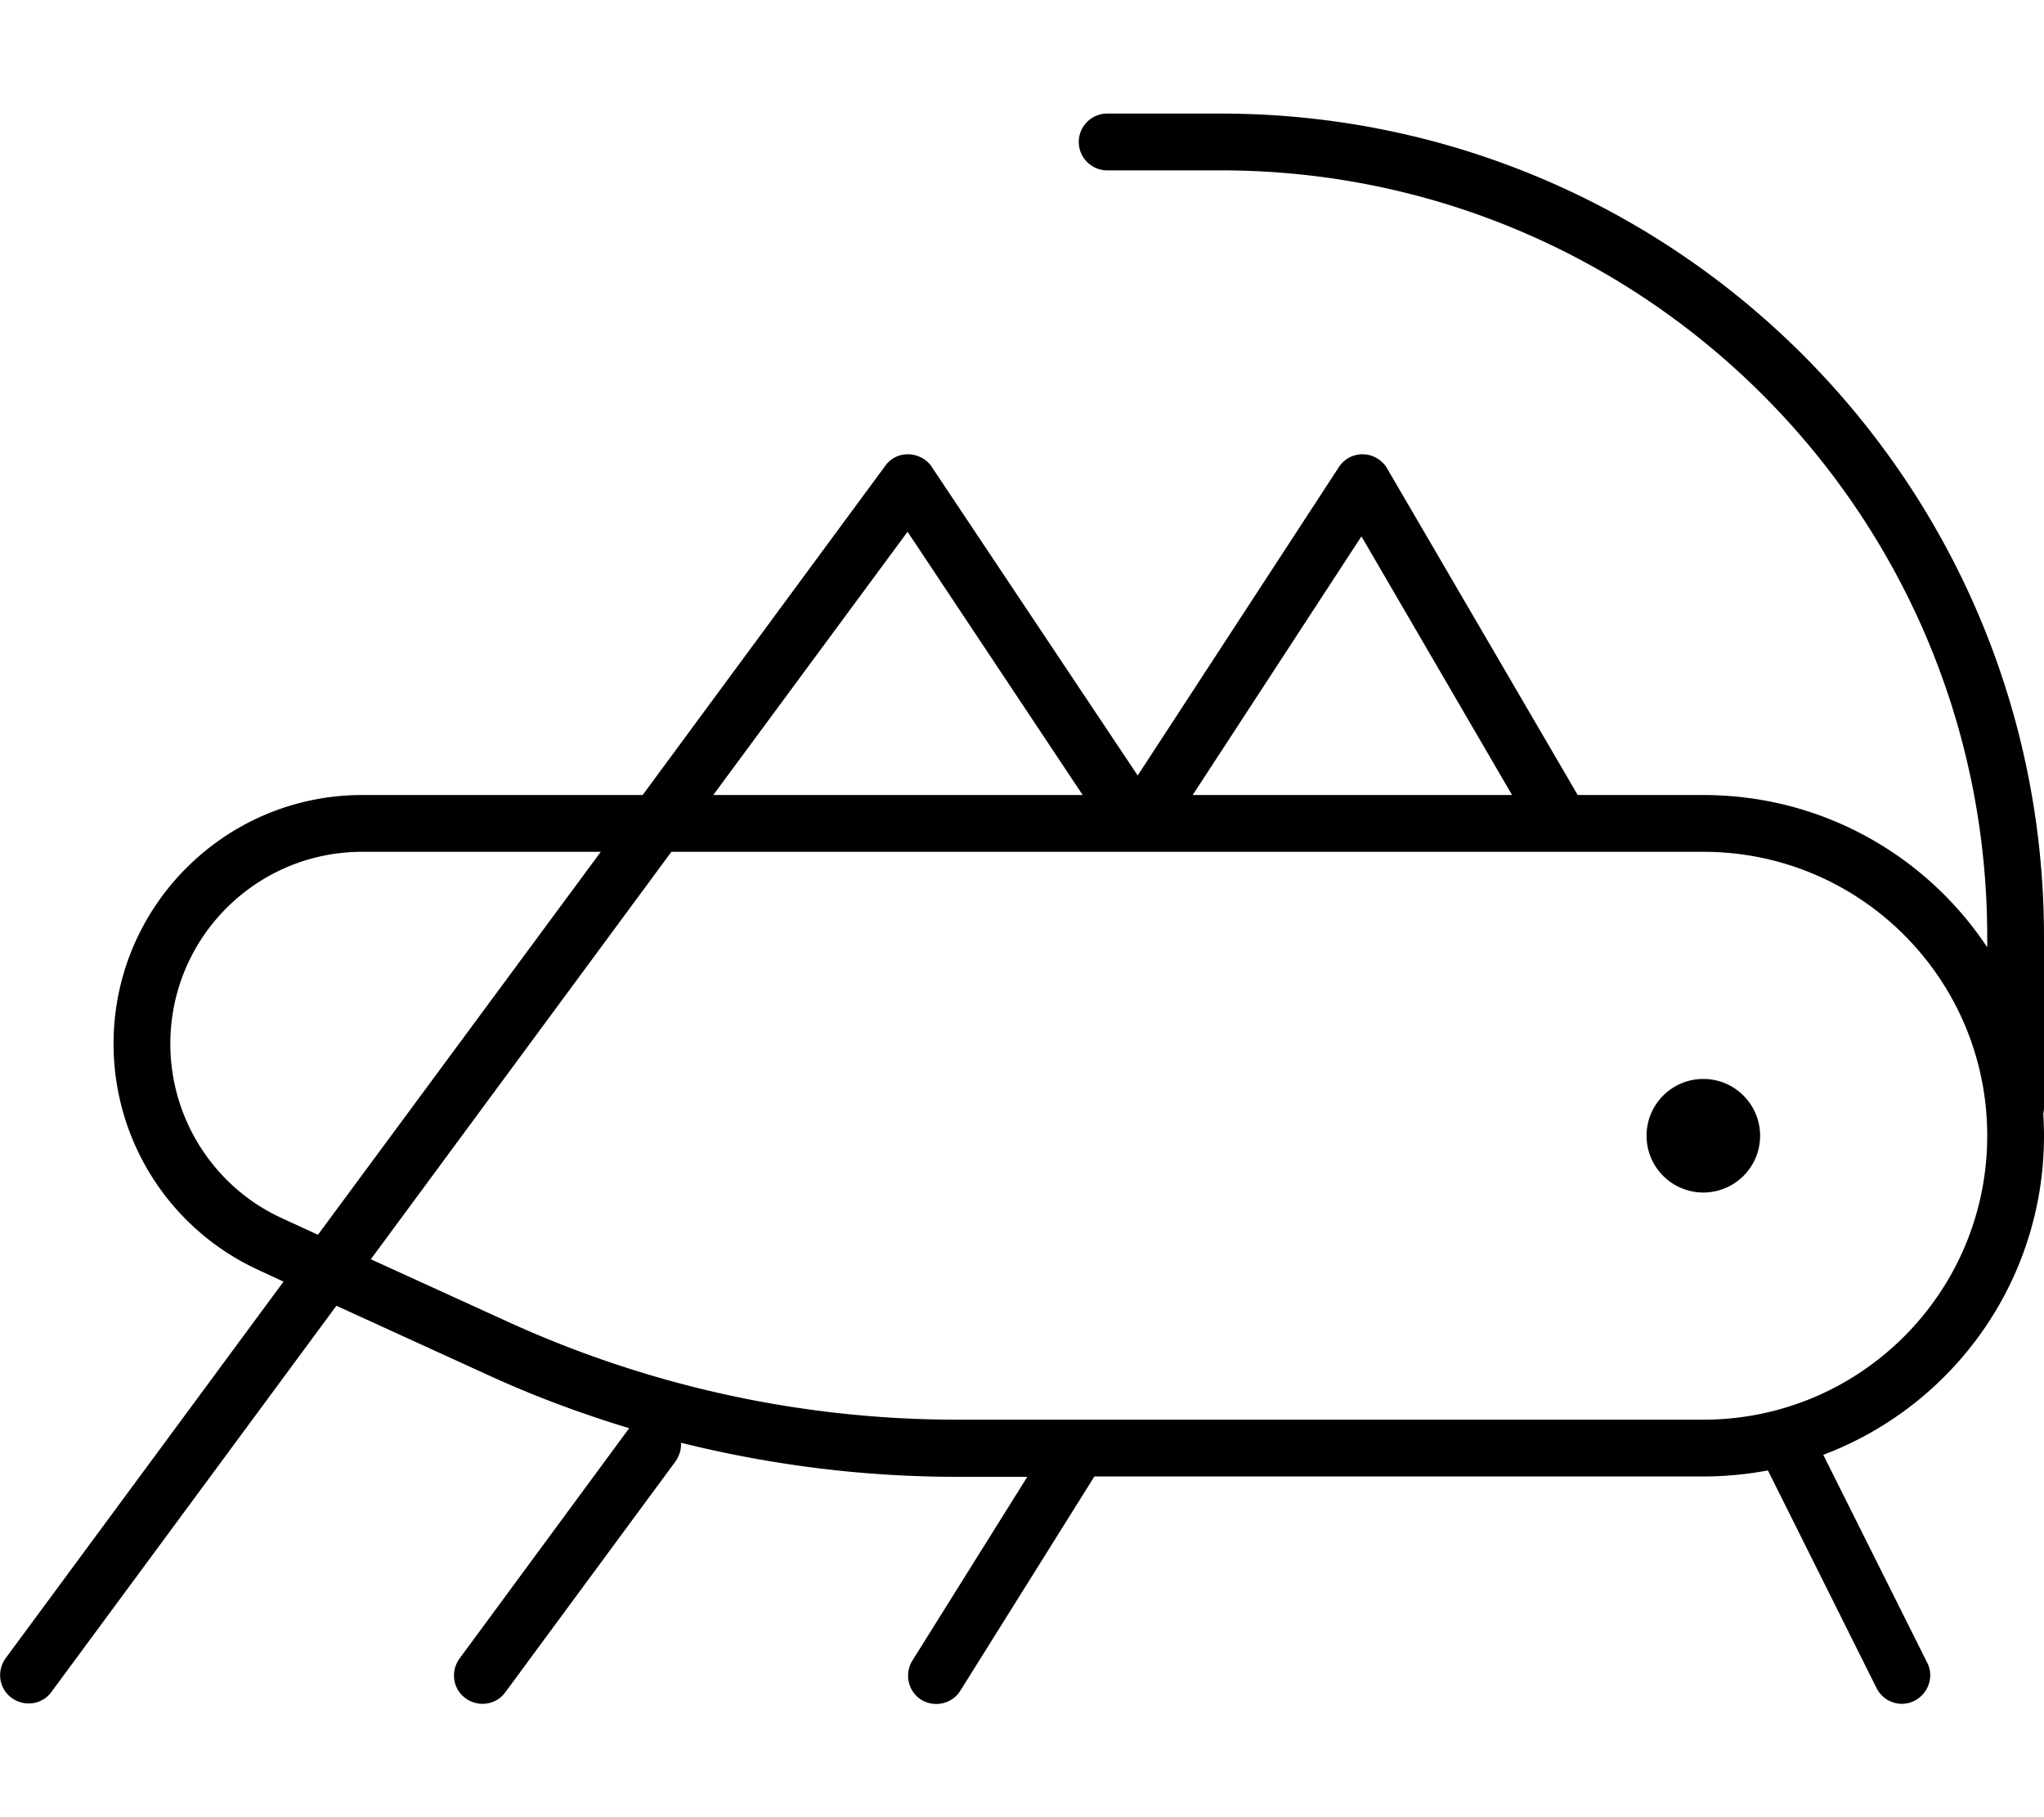 <svg xmlns="http://www.w3.org/2000/svg" viewBox="0 0 576 512"><!--! Font Awesome Pro 6.5.1 by @fontawesome - https://fontawesome.com License - https://fontawesome.com/license (Commercial License) Copyright 2023 Fonticons, Inc. --><path d="M312 32c-4.4 0-8 3.6-8 8s3.6 8 8 8h32c119.3 0 216 96.7 216 216v2.9C542.8 241 513.4 224 480 224H444.6l-53.7-92c-1.4-2.4-3.9-3.9-6.7-4s-5.4 1.3-6.9 3.6l-56.7 86.9-58-86.9c-1.4-2.2-3.9-3.5-6.5-3.6s-5.1 1.1-6.6 3.2L181.1 224h-79C63.4 224 32 255.4 32 294.1c0 27.5 16 52.4 41 63.8l6.9 3.2L1.6 467.2c-2.6 3.6-1.9 8.6 1.7 11.2s8.6 1.9 11.2-1.7L94.8 367.9 136.6 387c13.2 6.1 26.8 11.2 40.7 15.4l-47.8 64.9c-2.6 3.6-1.9 8.6 1.7 11.2s8.6 1.9 11.2-1.7l48-65.1c1.1-1.6 1.6-3.4 1.5-5.2c25.3 6.3 51.4 9.6 77.7 9.6h19.9l-32.4 51.8c-2.3 3.7-1.2 8.7 2.5 11s8.7 1.2 11-2.5L308.4 416H480c6.2 0 12.3-.6 18.2-1.7l30.6 61.3c2 4 6.8 5.6 10.7 3.6s5.6-6.8 3.6-10.7l-29.3-58.6C550.2 396.2 576 361.1 576 320c0-2.1-.1-4.2-.2-6.2c.1-.6 .2-1.2 .2-1.8V264C576 135.9 472.1 32 344 32H312zM440.2 240H480c44.2 0 80 35.8 80 80s-35.8 80-80 80H304.1h-.3H269.7c-43.6 0-86.7-9.4-126.4-27.5l-38.8-17.7L189.2 240H319.9h.2H439.9h.3zm-56.5-88.8L426.1 224H336.1l47.5-72.8zm-127.9-1.3L305.1 224H201l54.7-74.1zM102.1 240h67.2L89.6 347.9l-10-4.6C60.4 334.6 48 315.3 48 294.1c0-29.9 24.2-54.1 54.1-54.1zM480 336a16 16 0 1 0 0-32 16 16 0 1 0 0 32z"/></svg>